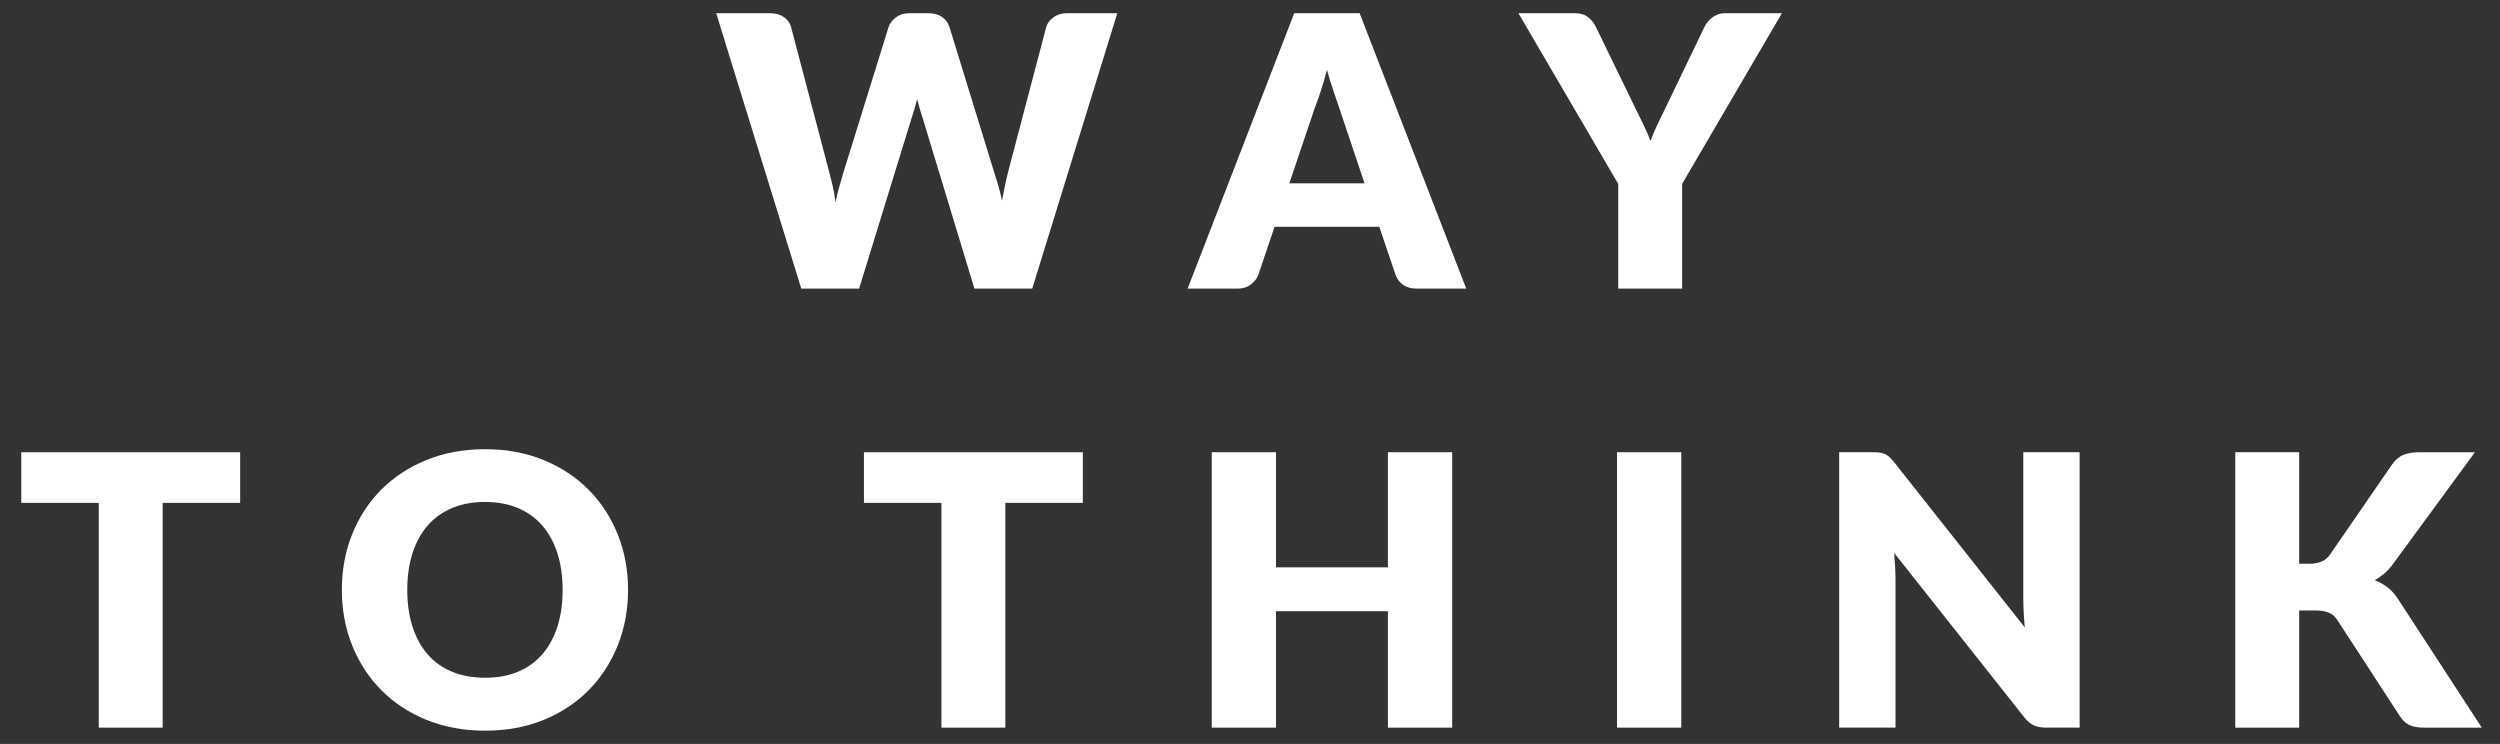 <?xml version="1.0" encoding="UTF-8"?><svg id="_レイヤー_2" xmlns="http://www.w3.org/2000/svg" xmlns:xlink="http://www.w3.org/1999/xlink" viewBox="0 0 410 122"><rect x="0" y="0" width="410" height="122" fill="#333333" stroke="none"/><defs><style>.cls-1{fill:#fff;}.cls-2{clip-path:url(#clippath);}.cls-3{fill:none;}</style><clipPath id="clippath"><rect class="cls-3" width="410" height="122"/></clipPath></defs><g id="contents"><g class="cls-2"><g><path class="cls-1" d="M117.456,2.166h8.805c.909,0,1.668,.207,2.278,.62,.609,.414,1.008,.961,1.193,1.643l6.2,23.56c.206,.765,.413,1.581,.62,2.449,.206,.868,.361,1.778,.465,2.728,.206-.971,.434-1.886,.682-2.743,.248-.857,.485-1.669,.713-2.434l7.316-23.56c.186-.578,.584-1.1,1.193-1.565s1.349-.698,2.217-.698h3.1c.909,0,1.659,.201,2.248,.604s.996,.956,1.225,1.658l7.254,23.56c.227,.724,.465,1.493,.713,2.31,.248,.817,.465,1.689,.65,2.619,.166-.909,.336-1.777,.512-2.604,.176-.826,.356-1.601,.543-2.325l6.199-23.56c.166-.599,.559-1.126,1.179-1.581,.62-.454,1.363-.682,2.231-.682h8.246l-13.95,45.167h-9.485l-8.494-27.993c-.145-.434-.295-.909-.449-1.426-.155-.516-.306-1.064-.45-1.643-.145,.579-.294,1.127-.449,1.643-.155,.517-.305,.992-.449,1.426l-8.618,27.993h-9.486L117.456,2.166Z"/><path class="cls-1" d="M240.465,47.333h-8.122c-.909,0-1.658-.212-2.247-.635-.589-.423-.997-.966-1.225-1.627l-2.666-7.874h-17.174l-2.666,7.874c-.207,.579-.61,1.1-1.209,1.565-.6,.465-1.333,.698-2.201,.698h-8.185L212.255,2.166h10.727l17.483,45.167Zm-29.016-17.267h12.338l-4.154-12.369c-.269-.785-.584-1.71-.945-2.774-.362-1.064-.719-2.217-1.069-3.457-.331,1.261-.672,2.429-1.023,3.503-.352,1.075-.682,2.005-.992,2.79l-4.153,12.307Z"/><path class="cls-1" d="M275.867,30.159v17.174h-10.478V30.159L249.021,2.166h9.238c.909,0,1.632,.212,2.17,.635,.537,.424,.971,.966,1.302,1.627l6.386,13.144c.517,1.054,.992,2.026,1.427,2.914,.434,.889,.815,1.767,1.146,2.635,.311-.888,.683-1.777,1.116-2.666,.434-.888,.899-1.849,1.395-2.883l6.324-13.144c.124-.268,.295-.537,.512-.806,.217-.268,.465-.511,.744-.729s.599-.392,.961-.527c.361-.134,.76-.201,1.193-.201h9.3l-16.368,27.993Z"/><path class="cls-1" d="M39.387,74.166v8.308h-12.71v36.859h-10.478v-36.859H3.489v-8.308H39.387Z"/><path class="cls-1" d="M102.999,96.734c0,3.266-.563,6.304-1.689,9.114-1.127,2.811-2.712,5.255-4.759,7.332-2.046,2.077-4.51,3.705-7.394,4.883-2.883,1.178-6.081,1.767-9.594,1.767s-6.717-.589-9.61-1.767-5.368-2.805-7.425-4.883c-2.057-2.077-3.647-4.521-4.773-7.332-1.127-2.81-1.689-5.848-1.689-9.114s.562-6.303,1.689-9.114c1.126-2.811,2.717-5.249,4.773-7.316,2.057-2.066,4.531-3.689,7.425-4.867s6.097-1.767,9.61-1.767,6.711,.594,9.594,1.782c2.884,1.189,5.348,2.816,7.394,4.883,2.047,2.067,3.632,4.506,4.759,7.316,1.126,2.811,1.689,5.839,1.689,9.083Zm-10.726,0c0-2.232-.29-4.241-.868-6.029-.579-1.787-1.41-3.302-2.495-4.542-1.086-1.24-2.414-2.19-3.984-2.852-1.57-.661-3.358-.992-5.362-.992-2.026,0-3.829,.331-5.41,.992-1.581,.662-2.914,1.612-3.999,2.852s-1.917,2.754-2.495,4.542c-.579,1.788-.868,3.797-.868,6.029,0,2.253,.289,4.273,.868,6.061,.578,1.788,1.41,3.302,2.495,4.542s2.418,2.186,3.999,2.837c1.581,.651,3.384,.976,5.41,.976,2.004,0,3.792-.325,5.362-.976,1.57-.651,2.898-1.597,3.984-2.837,1.085-1.24,1.916-2.754,2.495-4.542,.578-1.787,.868-3.808,.868-6.061Z"/><path class="cls-1" d="M177.584,74.166v8.308h-12.71v36.859h-10.478v-36.859h-12.71v-8.308h35.897Z"/><path class="cls-1" d="M238.158,119.333h-10.54v-19.096h-18.353v19.096h-10.54v-45.167h10.54v18.879h18.353v-18.879h10.54v45.167Z"/><path class="cls-1" d="M275.73,119.333h-10.54v-45.167h10.54v45.167Z"/><path class="cls-1" d="M308.292,74.228c.311,.042,.589,.119,.837,.232,.248,.114,.485,.274,.713,.48,.228,.207,.485,.486,.775,.837l21.452,27.125c-.083-.868-.145-1.71-.187-2.527-.041-.816-.062-1.586-.062-2.31v-23.901h9.238v45.167h-5.456c-.807,0-1.488-.124-2.046-.372-.559-.248-1.096-.702-1.612-1.364l-21.297-26.908c.062,.786,.113,1.555,.155,2.31,.041,.755,.062,1.462,.062,2.124v24.211h-9.238v-45.167h5.519c.454,0,.837,.021,1.146,.062Z"/><path class="cls-1" d="M377.063,92.456h1.674c1.55,0,2.666-.485,3.348-1.457l10.168-14.756c.559-.806,1.193-1.353,1.907-1.643,.713-.289,1.585-.434,2.619-.434h9.114l-13.393,18.259c-.476,.662-.972,1.209-1.487,1.643-.518,.434-1.044,.796-1.581,1.085,.785,.29,1.503,.687,2.154,1.193,.65,.507,1.245,1.183,1.782,2.031l13.64,20.956h-9.361c-.6,0-1.111-.041-1.535-.124-.424-.082-.79-.206-1.1-.372-.311-.165-.579-.367-.807-.604-.228-.237-.444-.511-.65-.822l-10.23-15.717c-.372-.578-.843-.987-1.41-1.225-.569-.237-1.339-.356-2.31-.356h-2.542v19.22h-10.479v-45.167h10.479v18.29Z"/></g></g></g></svg>